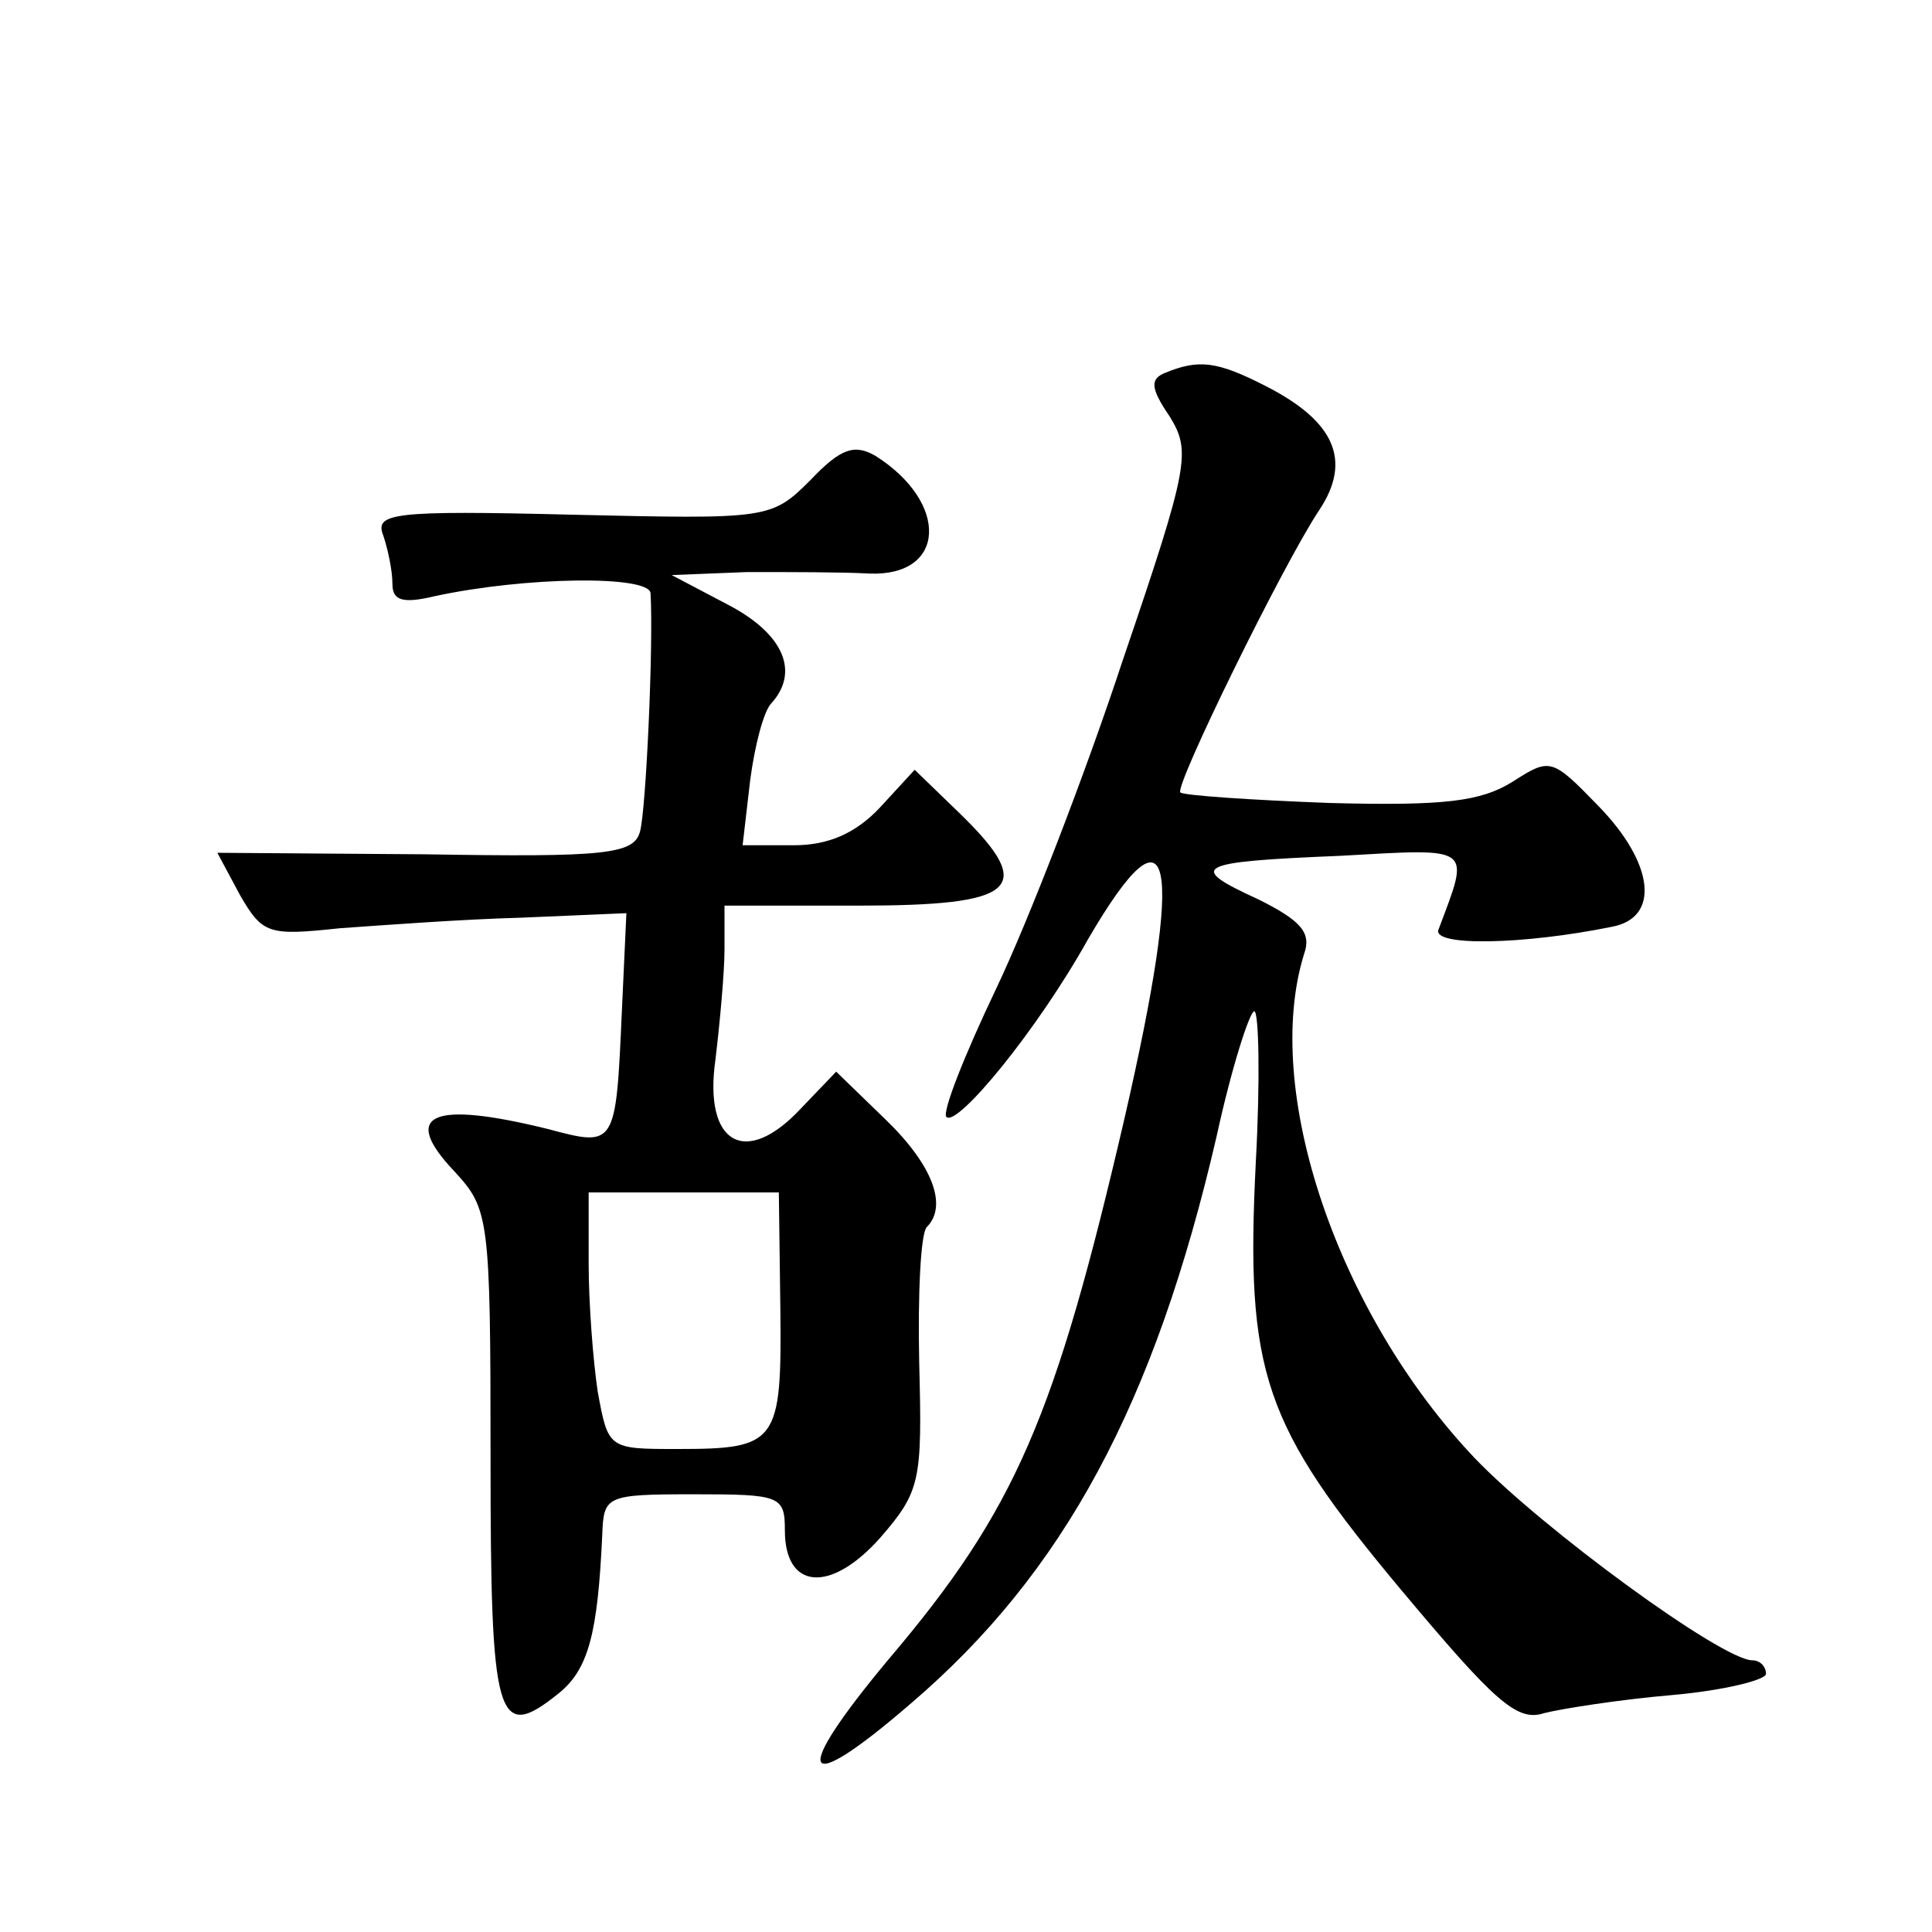 <?xml version="1.0" standalone="no"?>
<!DOCTYPE svg PUBLIC "-//W3C//DTD SVG 20010904//EN"
 "http://www.w3.org/TR/2001/REC-SVG-20010904/DTD/svg10.dtd">
<svg version="1.0" xmlns="http://www.w3.org/2000/svg"
 width="128pt" height="128pt" viewBox="0 0 128 128"
 preserveAspectRatio="xMidYMid meet">
<g transform="translate(0,128) scale(0.1,-0.1)"
fill="#0" stroke="none">
<path d="M772 1033 c-10 -4 -10 -10 3 -29 14 -23 13 -32 -31 -161 -25 -76 -63 -174
-84 -218 -21 -44 -36 -82 -33 -85 7 -7 60 57 94 118 56 96 64 55 24 -119 -46 -198
-72 -259 -156 -358 -66 -79 -59 -93 14 -30 102 87 162 199 203 376 10 46 22 83
25 83 3 0 4 -45 1 -100 -7 -140 5 -174 96 -283 62 -74 77 -88 95 -82 12 3 50 9
85 12 34 3 62 10 62 14 0 5 -4 9 -9 9 -20 0 -139 87 -184 134 -91 96 -141 244 -113
334 5 14 -2 22 -30 36 -48 22 -43 25 54 29 89 5 86 7 65 -49 -4 -11 56 -10 115
2 32 6 28 42 -9 80 -31 32 -32 32 -57 16 -21 -13 -45 -16 -121 -14 -53 2 -97 5
-99 7 -4 4 68 151 92 187 22 33 10 59 -35 82 -33 17 -45 18 -67 9z M537 962 c-26
-26 -28 -26 -158 -23 -120 3 -131 1 -125 -14 3 -9 6 -23 6 -32 0 -11 7 -13 28 -8
60 13 142 14 143 2 2 -34 -3 -144 -7 -158 -4 -15 -23 -17 -142 -15 l-138 1 15 -28
c15 -26 19 -27 66 -22 28 2 82 6 120 7 l70 3 -3 -65 c-4 -90 -4 -90 -49 -78 -77
19 -98 10 -62 -28 23 -25 24 -30 24 -190 0 -174 4 -189 45 -156 20 16 26 40 29
105 1 26 2 27 61 27 57 0 60 -1 60 -24 0 -39 30 -42 63 -5 27 31 28 38 26 116 -1
46 1 86 5 90 14 14 4 41 -27 71 l-33 32 -23 -24 c-37 -40 -65 -24 -57 32 3 25 6
58 6 73 l0 29 89 0 c104 0 118 11 68 60 l-31 30 -23 -25 c-16 -17 -34 -25 -57 -25
l-34 0 5 43 c3 23 9 46 14 51 19 21 8 46 -28 65 l-38 20 50 2 c28 0 64 0 81 -1
51 -2 53 47 4 78 -14 8 -23 5 -43 -16z m-20 -549 c1 -89 -2 -93 -68 -93 -46 0 -46
0 -53 38 -3 20 -6 58 -6 85 l0 47 63 0 63 0 1 -77z"/>
</g>
</svg>
